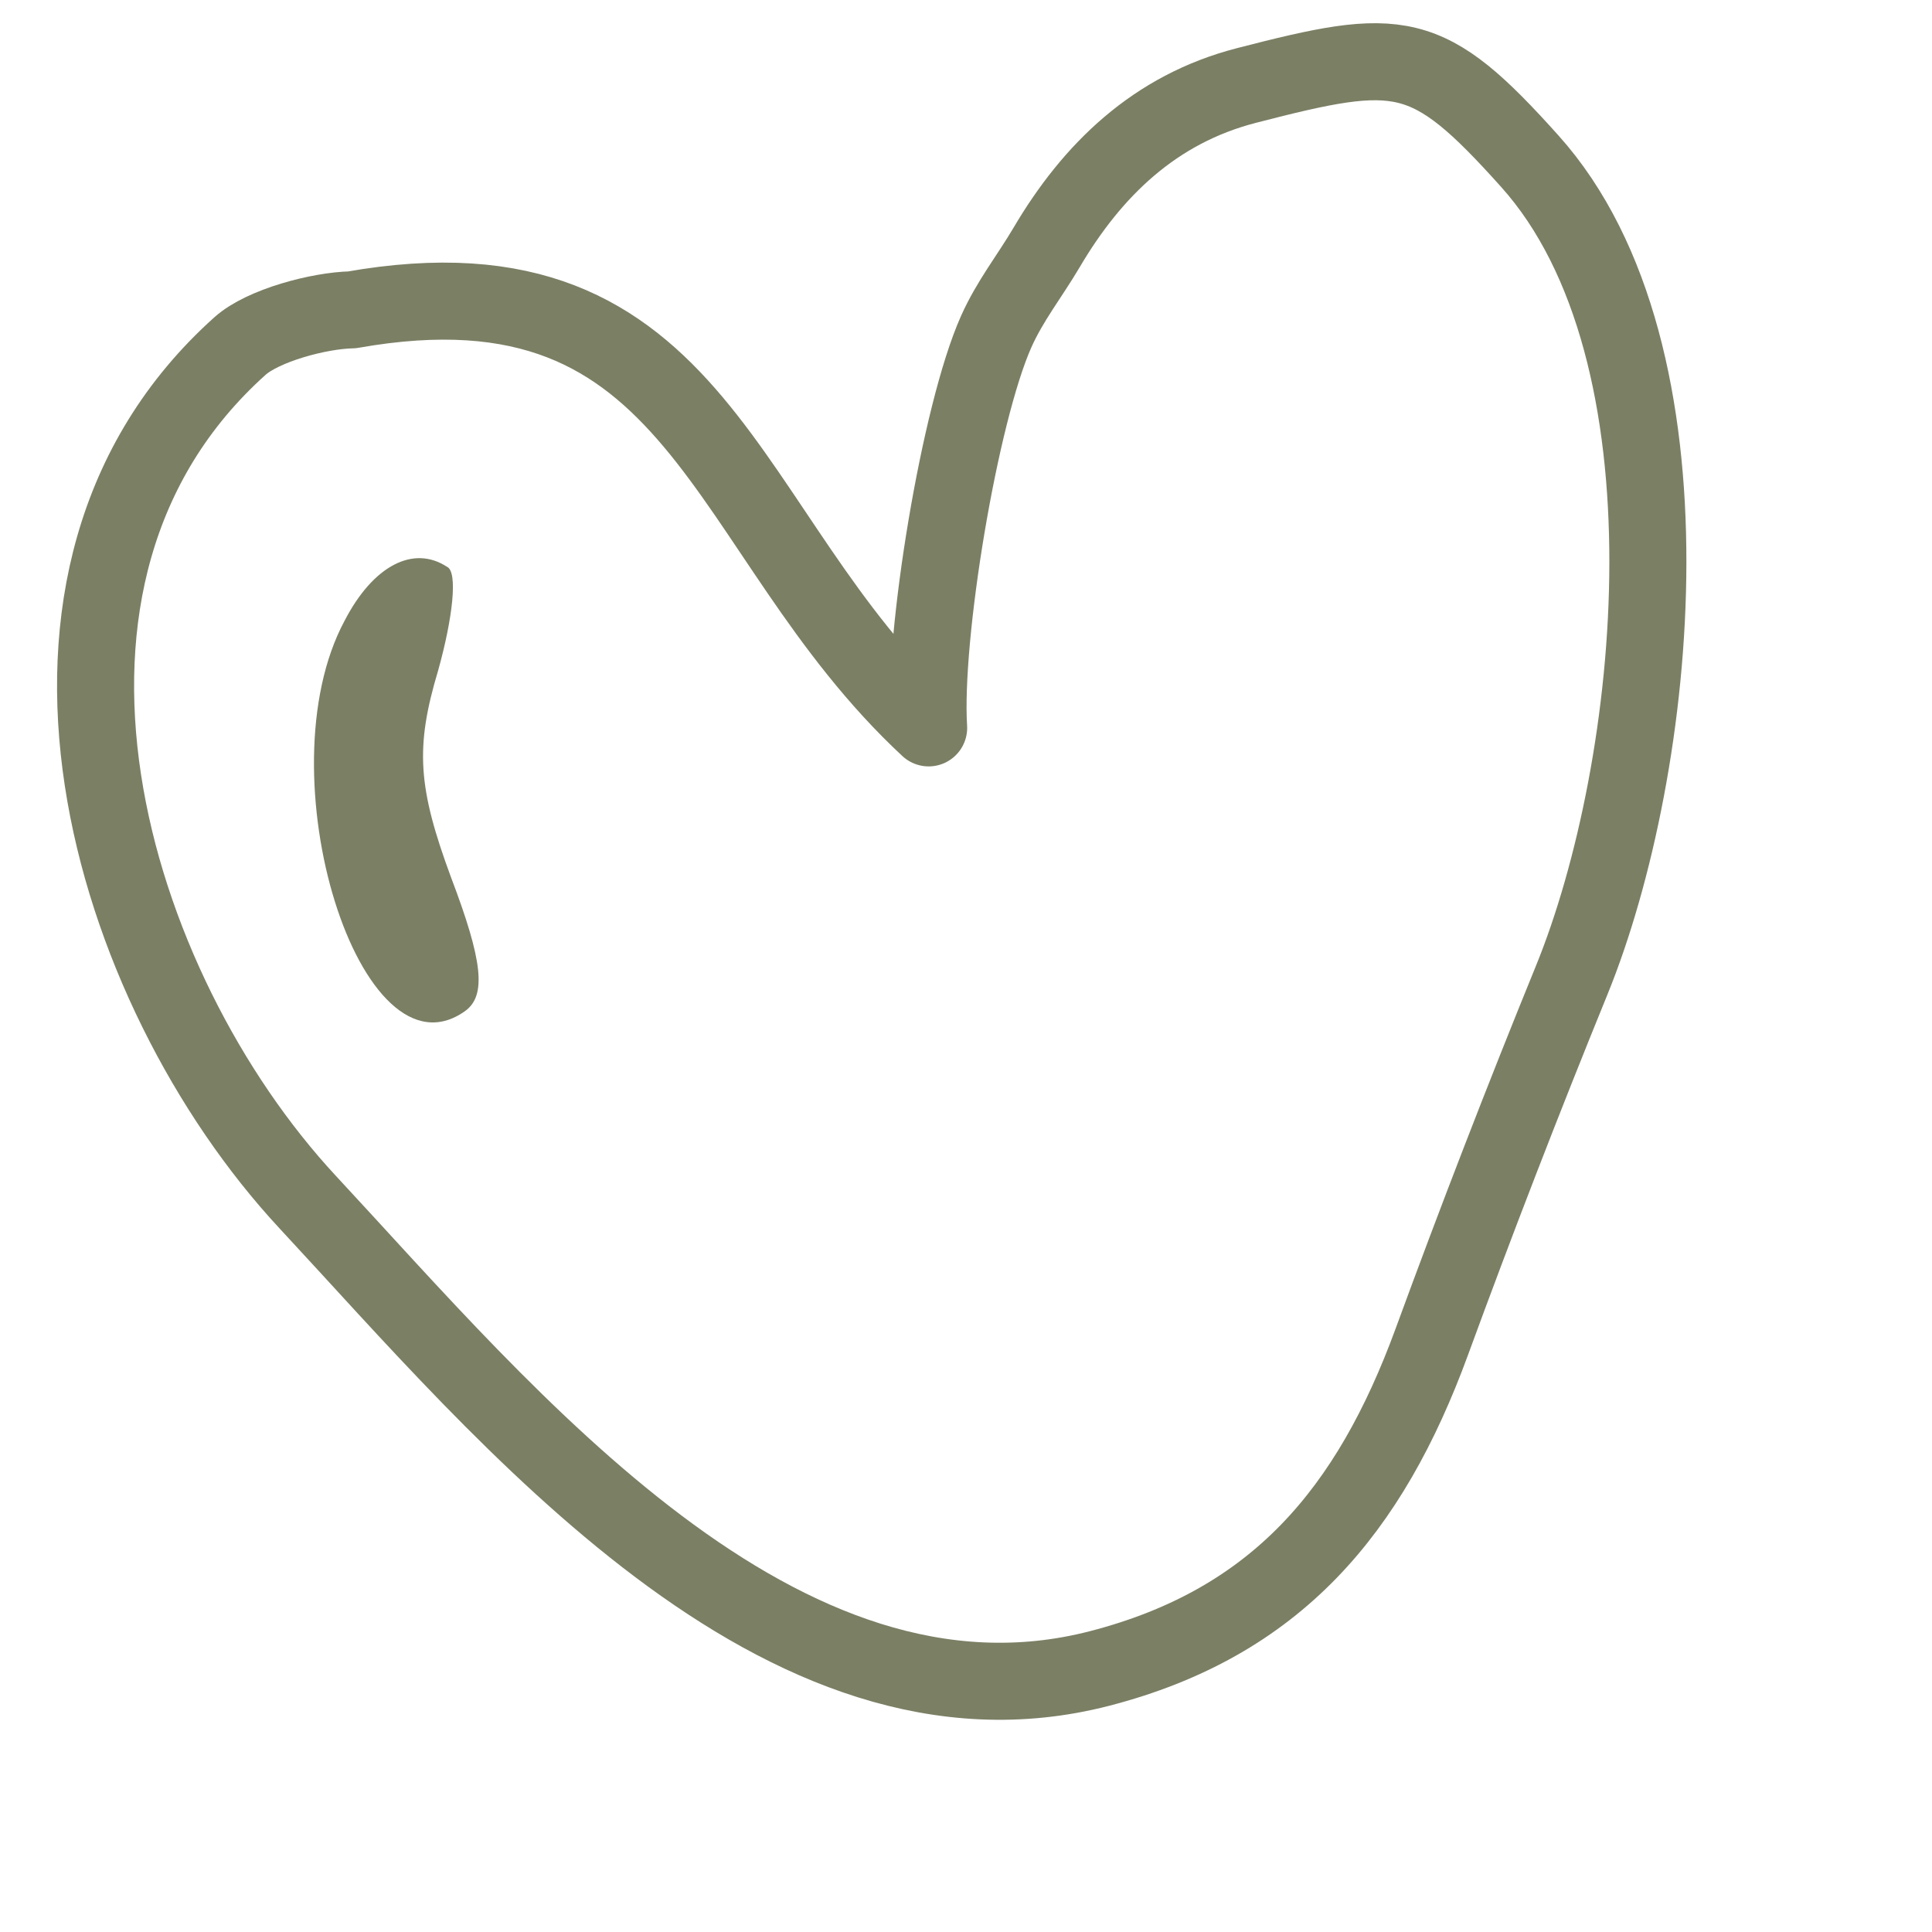 <?xml version="1.0" encoding="UTF-8"?> <svg xmlns="http://www.w3.org/2000/svg" width="24" height="24" viewBox="0 0 24 24" fill="none"> <path d="M4.279 7.714C3.26 9.616 4.48 13.492 5.78 12.558C6.044 12.364 5.997 11.935 5.604 10.902C5.189 9.78 5.156 9.285 5.443 8.328C5.623 7.683 5.692 7.098 5.551 7.04C5.136 6.769 4.635 7.024 4.279 7.714Z" fill="#7B7F64"></path> <path d="M2.982 4.298C3.268 4.042 3.965 3.857 4.372 3.849C8.744 3.076 8.921 6.611 11.536 9.042C11.464 7.914 11.92 5.14 12.375 4.12C12.546 3.736 12.789 3.434 13.002 3.073C13.569 2.111 14.346 1.355 15.484 1.062C17.396 0.568 17.727 0.578 19.005 2.004C21.139 4.384 20.607 9.525 19.521 12.184C18.927 13.64 18.328 15.188 17.785 16.672C17.017 18.766 15.857 20.159 13.657 20.727C9.695 21.749 6.295 17.593 3.824 14.935C1.348 12.271 -0.208 7.157 2.982 4.298Z" stroke="#7B7F64" stroke-width="0.957" stroke-linecap="round" stroke-linejoin="round"></path> </svg> 